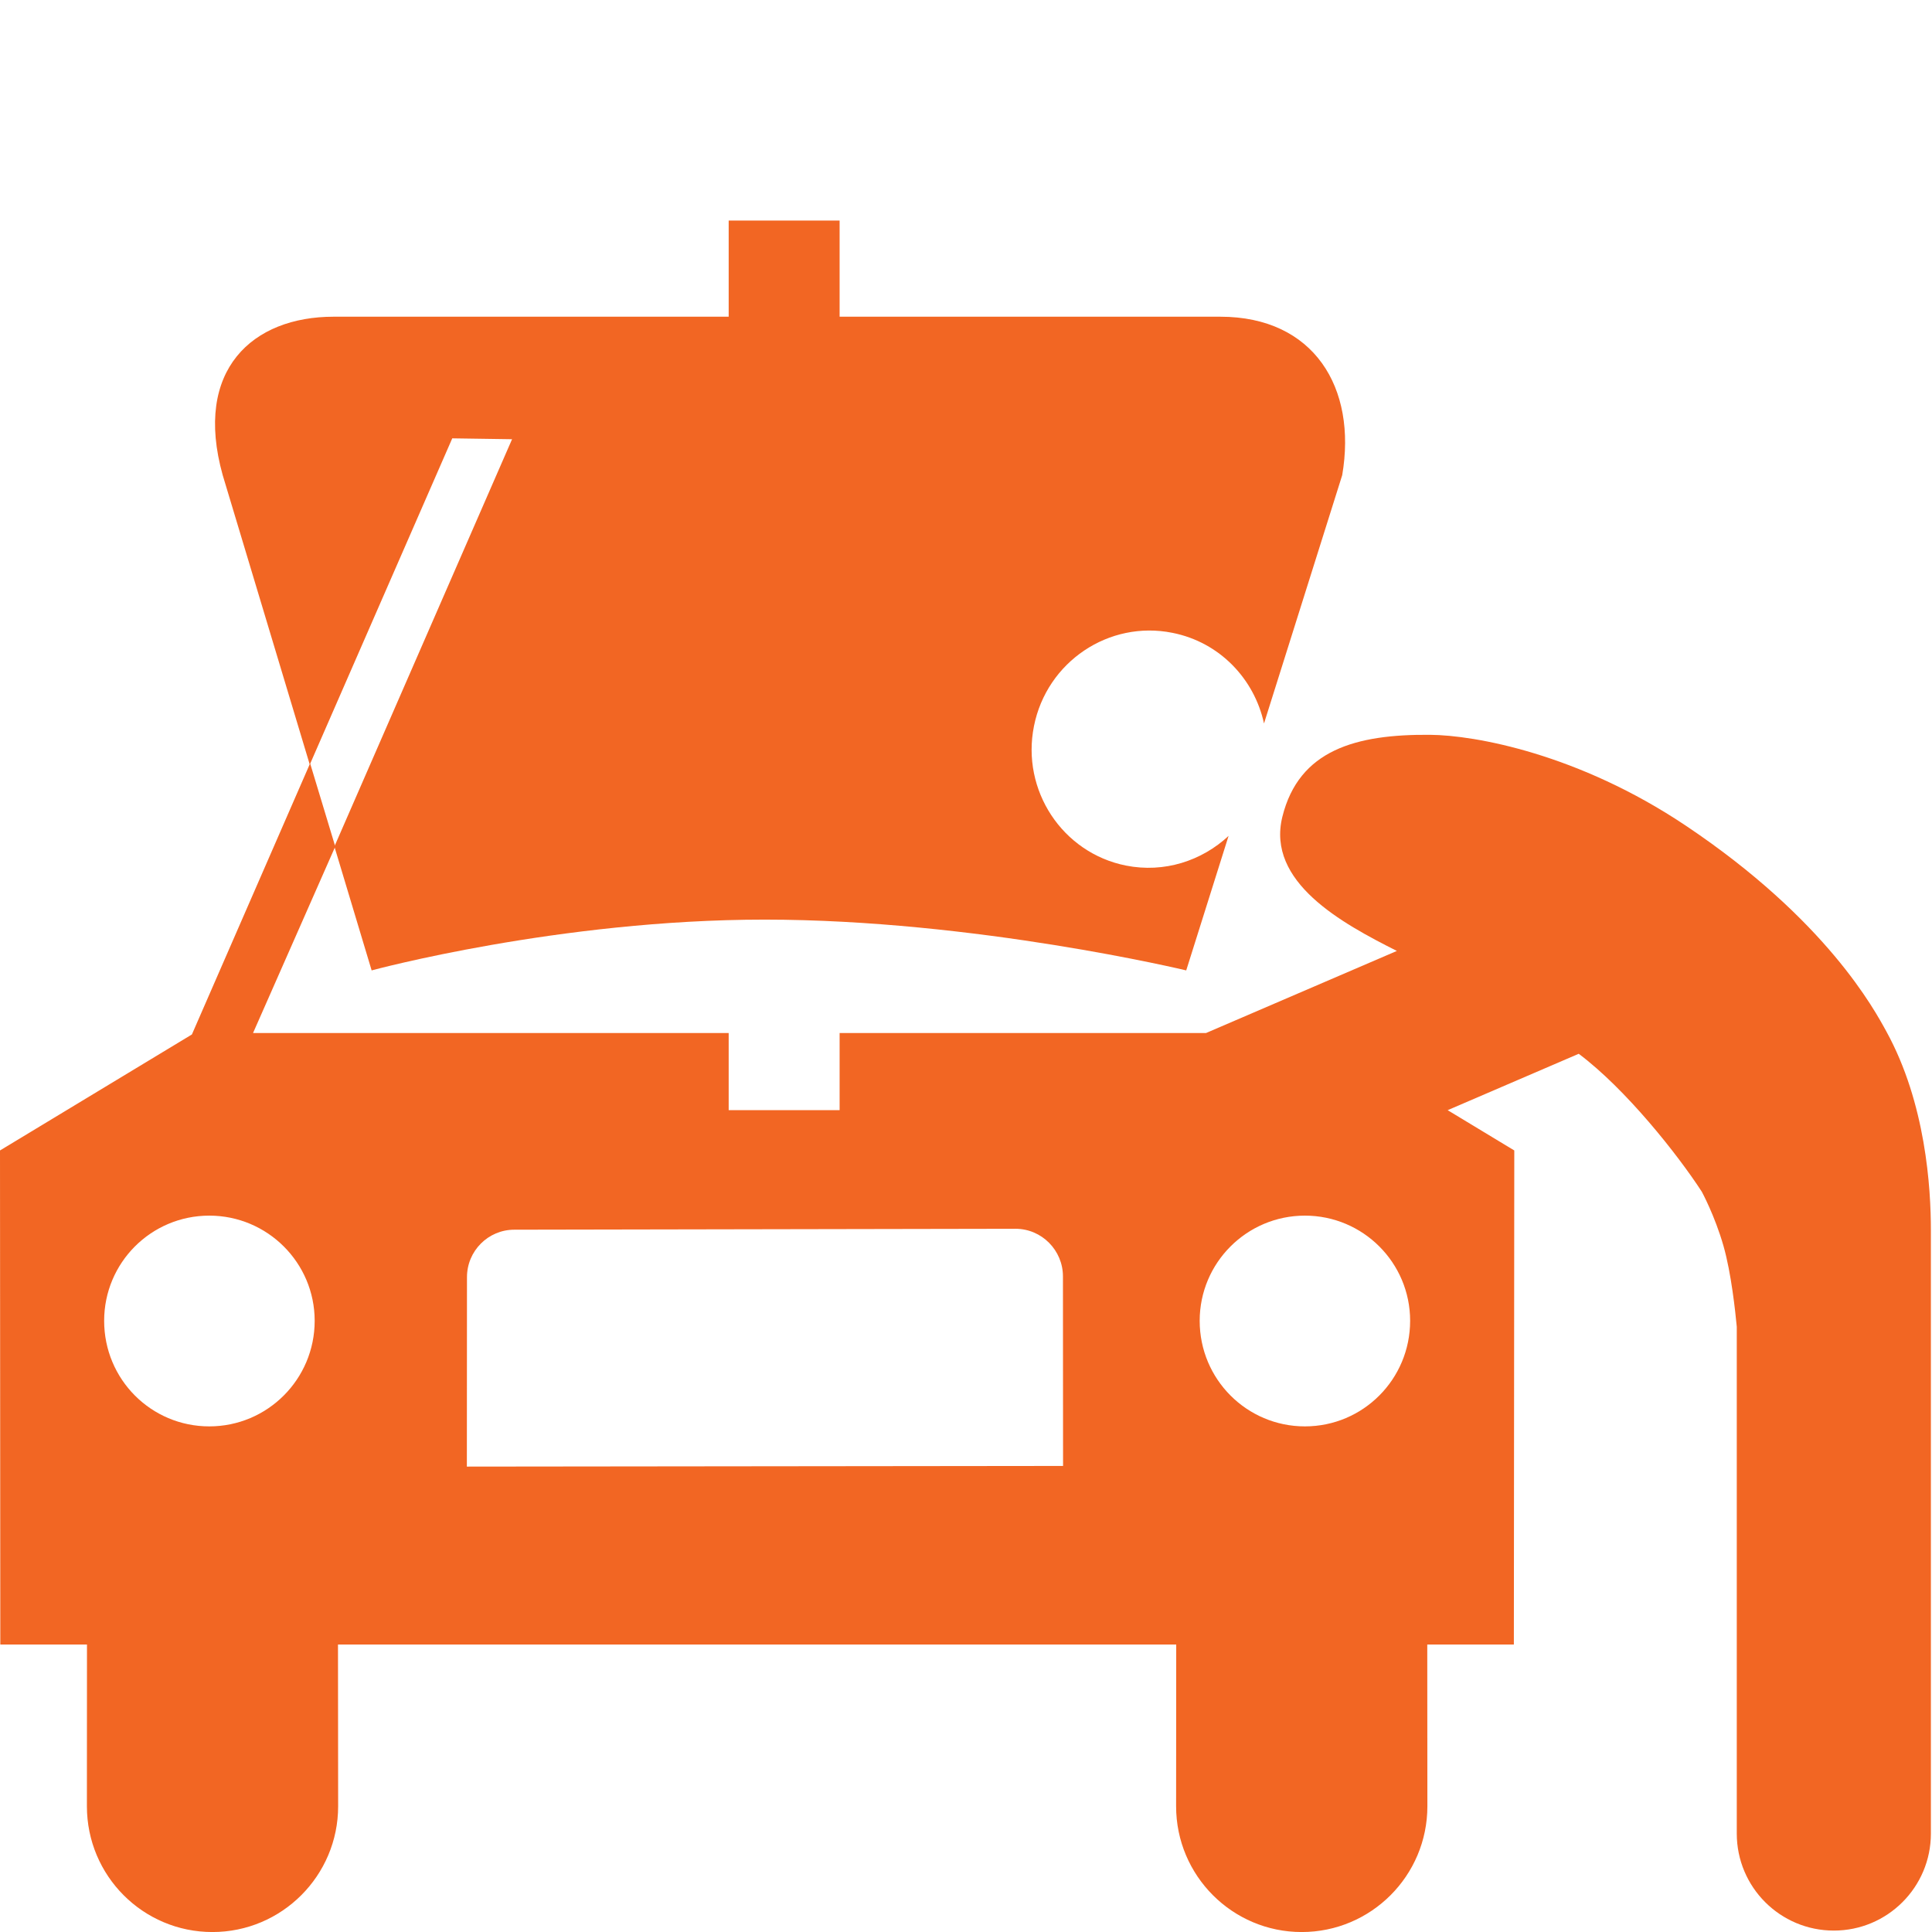 <svg fill="#F26623" xmlns="http://www.w3.org/2000/svg" xmlns:xlink="http://www.w3.org/1999/xlink" version="1.1" x="0px" y="0px" viewBox="0 0 50.4 50.4" enable-background="new 0 0 50.4 50.4" xml:space="preserve"><g><path stroke="#F26623" stroke-width="2.17" d="M20.456,6.236" fill="#F26623"></path><path stroke="#F26623" stroke-width="2.17" d="M20.456,10.576" fill="#F26623"></path><path d="M49.213,26.914c-0.313-0.572-1.565-2.918-5.24-5.378c-2.792-1.869-5.493-2.358-6.668-2.367   c-1.93-0.016-3.419,0.392-3.852,2.138c-0.421,1.703,1.548,2.776,2.987,3.5l-4.98,2.142h-9.557v2.012h-2.894v-2.012H6.601   l2.145-4.866l-0.656-2.17l-3.084,7.073L0,30.012l0.008,12.888h2.261l-0.002,4.22c0,1.811,1.462,3.281,3.274,3.281   c1.811,0,3.28-1.471,3.28-3.281l-0.004-4.22h21.867l-0.003,4.22c0,1.811,1.468,3.281,3.276,3.281c1.812,0,3.279-1.471,3.279-3.281   l-0.003-4.22h2.259l0.011-12.888l-1.738-1.051l3.419-1.471c1.229,0.92,2.579,2.625,3.21,3.597c0,0,0.341,0.626,0.567,1.418   c0.202,0.707,0.309,1.712,0.346,2.106v13.221c0,1.398,1.133,2.531,2.532,2.531c1.398,0,2.532-1.133,2.532-2.531V32.098   C50.372,30.99,50.237,28.781,49.213,26.914z M5.46,37.21c-1.519,0-2.743-1.229-2.743-2.754c0-1.515,1.225-2.744,2.743-2.744   c1.516,0,2.749,1.229,2.749,2.744C8.209,35.98,6.976,37.21,5.46,37.21z M12.179,38.259l0.003-4.941   c0-0.685,0.553-1.239,1.235-1.239l13.075-0.024c0.684,0,1.237,0.562,1.237,1.242l0.003,4.945L12.179,38.259z M34.041,37.21   c-1.515,0-2.745-1.229-2.745-2.754c0-1.515,1.23-2.744,2.745-2.744c1.517,0,2.745,1.229,2.745,2.744   C36.786,35.98,35.558,37.21,34.041,37.21z"></path></g><g><path d="M31.833,8.262h-9.93V5.754h-2.894v2.508H8.701c-2.105,0-3.662,1.379-2.891,4.134l2.271,7.551l3.717-8.512l1.56,0.023   L8.723,22.083l0.972,3.232c0,0,4.883-1.325,10.249-1.325c5.486,0,11.001,1.325,11.001,1.325l1.105-3.509   c-0.698,0.65-1.678,0.973-2.678,0.774c-1.657-0.331-2.735-1.962-2.399-3.638c0.335-1.681,1.958-2.767,3.614-2.433   c1.232,0.245,2.135,1.203,2.387,2.364l2.04-6.477C35.404,10.113,34.274,8.262,31.833,8.262z"></path></g></svg>